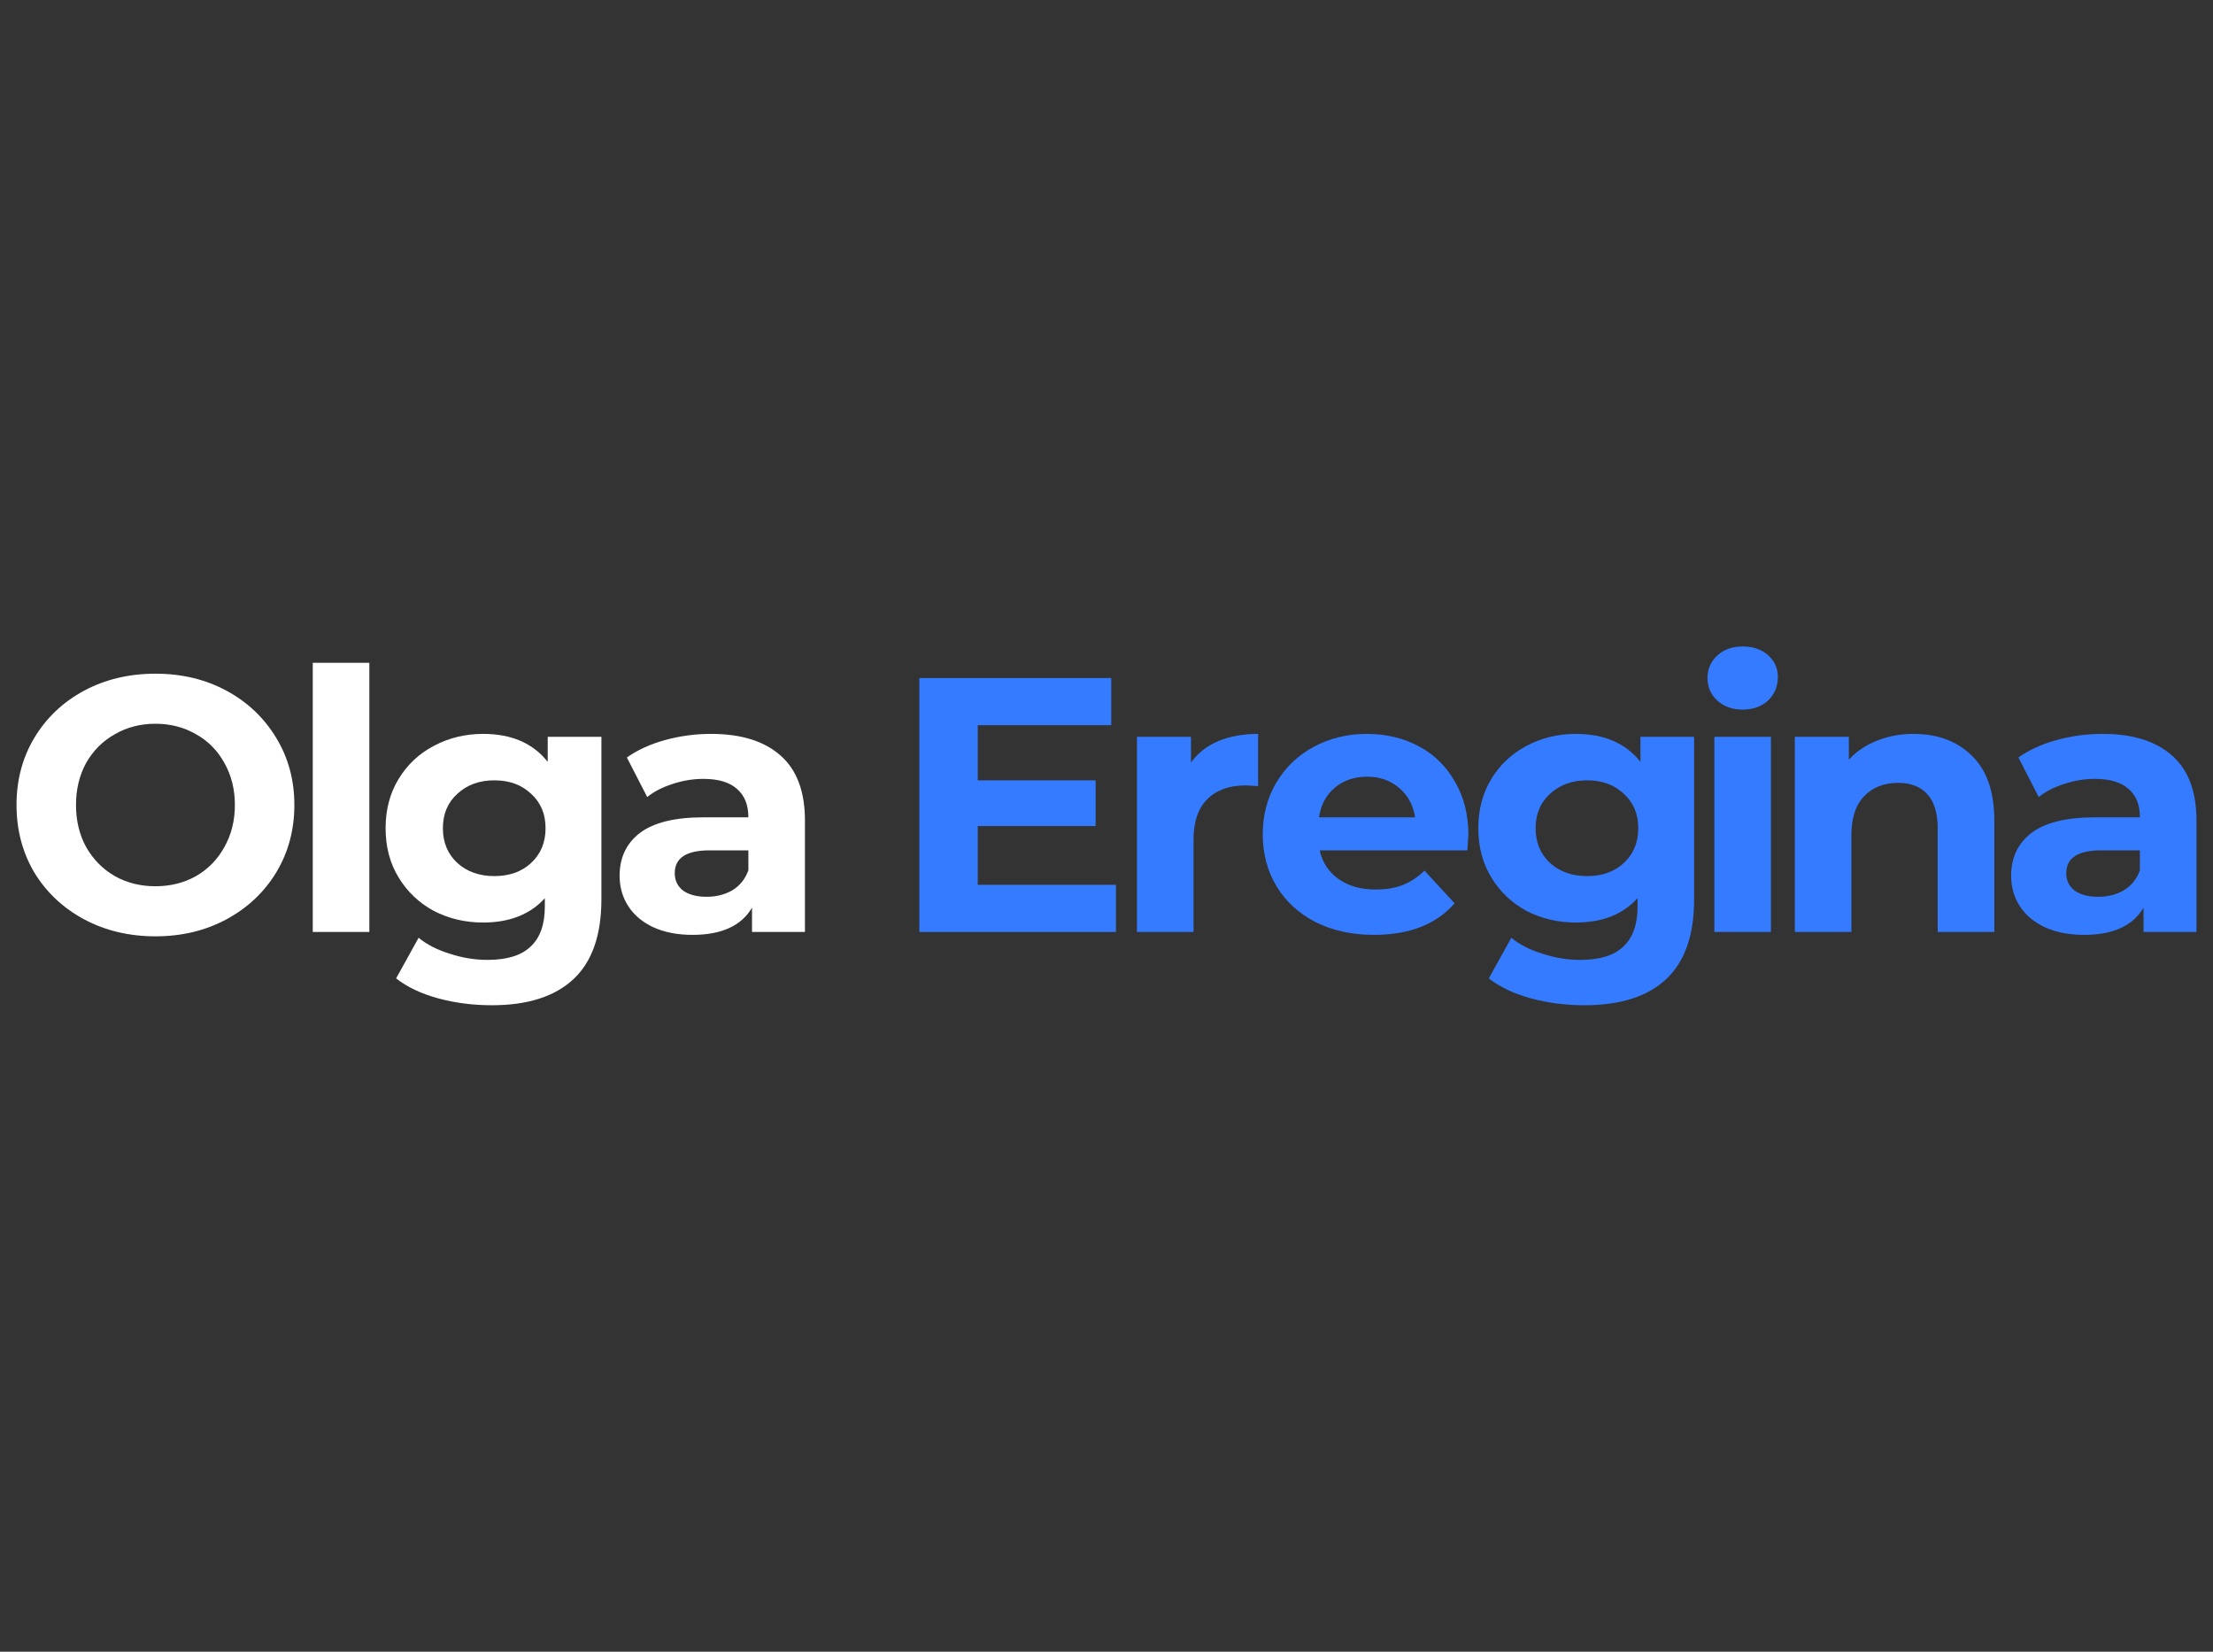 <svg width="134" height="100" viewBox="0 0 134 100" fill="none" xmlns="http://www.w3.org/2000/svg">
<rect x="0" y="0" width="134" height="100" fill="#333333" stroke="none"/>
<path d="M9.412 56.688C7.816 56.688 6.374 56.344 5.085 55.656C3.811 54.967 2.808 54.023 2.076 52.822C1.359 51.607 1 50.245 1 48.737C1 47.229 1.359 45.875 2.076 44.674C2.808 43.459 3.811 42.507 5.085 41.819C6.374 41.131 7.816 40.787 9.412 40.787C11.008 40.787 12.443 41.131 13.716 41.819C14.99 42.507 15.993 43.459 16.725 44.674C17.457 45.875 17.824 47.229 17.824 48.737C17.824 50.245 17.457 51.607 16.725 52.822C15.993 54.023 14.99 54.967 13.716 55.656C12.443 56.344 11.008 56.688 9.412 56.688ZM9.412 53.657C10.32 53.657 11.139 53.452 11.872 53.042C12.604 52.617 13.175 52.032 13.585 51.285C14.009 50.538 14.222 49.689 14.222 48.737C14.222 47.785 14.009 46.936 13.585 46.189C13.175 45.443 12.604 44.864 11.872 44.454C11.139 44.03 10.32 43.818 9.412 43.818C8.504 43.818 7.684 44.03 6.952 44.454C6.22 44.864 5.641 45.443 5.217 46.189C4.807 46.936 4.602 47.785 4.602 48.737C4.602 49.689 4.807 50.538 5.217 51.285C5.641 52.032 6.22 52.617 6.952 53.042C7.684 53.452 8.504 53.657 9.412 53.657Z" fill="white"/>
<path d="M18.938 40.128H22.364V56.424H18.938V40.128Z" fill="white"/>
<path d="M36.416 44.608V54.447C36.416 56.614 35.852 58.225 34.725 59.279C33.597 60.334 31.95 60.861 29.783 60.861C28.641 60.861 27.558 60.722 26.533 60.443C25.508 60.165 24.658 59.763 23.985 59.235L25.347 56.776C25.844 57.185 26.474 57.508 27.235 57.742C27.997 57.991 28.758 58.115 29.52 58.115C30.706 58.115 31.577 57.844 32.133 57.303C32.704 56.776 32.99 55.97 32.99 54.887V54.382C32.096 55.363 30.852 55.853 29.256 55.853C28.172 55.853 27.177 55.619 26.269 55.15C25.376 54.667 24.666 53.994 24.139 53.13C23.611 52.266 23.348 51.27 23.348 50.143C23.348 49.015 23.611 48.02 24.139 47.156C24.666 46.292 25.376 45.626 26.269 45.157C27.177 44.674 28.172 44.432 29.256 44.432C30.969 44.432 32.272 44.996 33.165 46.124V44.608H36.416ZM29.937 53.042C30.845 53.042 31.584 52.778 32.155 52.251C32.741 51.709 33.034 51.007 33.034 50.143C33.034 49.279 32.741 48.583 32.155 48.056C31.584 47.514 30.845 47.244 29.937 47.244C29.029 47.244 28.282 47.514 27.697 48.056C27.111 48.583 26.818 49.279 26.818 50.143C26.818 51.007 27.111 51.709 27.697 52.251C28.282 52.778 29.029 53.042 29.937 53.042Z" fill="white"/>
<path d="M43.053 44.432C44.883 44.432 46.289 44.872 47.27 45.75C48.251 46.614 48.741 47.925 48.741 49.682V56.424H45.535V54.953C44.891 56.051 43.69 56.6 41.933 56.6C41.025 56.6 40.234 56.446 39.561 56.139C38.902 55.831 38.397 55.407 38.045 54.865C37.694 54.323 37.518 53.708 37.518 53.02C37.518 51.922 37.928 51.058 38.748 50.428C39.583 49.799 40.864 49.484 42.592 49.484H45.315C45.315 48.737 45.088 48.166 44.634 47.771C44.18 47.361 43.499 47.156 42.592 47.156C41.962 47.156 41.34 47.258 40.725 47.463C40.125 47.654 39.612 47.917 39.188 48.254L37.958 45.86C38.602 45.406 39.37 45.055 40.264 44.806C41.172 44.557 42.101 44.432 43.053 44.432ZM42.789 54.294C43.375 54.294 43.895 54.162 44.349 53.898C44.803 53.62 45.125 53.218 45.315 52.691V51.483H42.965C41.559 51.483 40.857 51.944 40.857 52.866C40.857 53.305 41.025 53.657 41.362 53.92C41.713 54.169 42.189 54.294 42.789 54.294Z" fill="white"/>
<path d="M67.572 53.569V56.424H55.668V41.05H67.287V43.905H59.204V47.244H66.342V50.011H59.204V53.569H67.572Z" fill="#347BFF"/>
<path d="M72.116 46.167C72.526 45.596 73.075 45.164 73.763 44.872C74.466 44.579 75.272 44.432 76.179 44.432V47.595C75.799 47.566 75.542 47.551 75.411 47.551C74.43 47.551 73.661 47.829 73.105 48.386C72.548 48.928 72.27 49.747 72.27 50.846V56.424H68.844V44.608H72.116V46.167Z" fill="#347BFF"/>
<path d="M88.913 50.56C88.913 50.604 88.892 50.911 88.848 51.483H79.909C80.07 52.215 80.451 52.793 81.051 53.218C81.651 53.642 82.398 53.855 83.291 53.855C83.906 53.855 84.448 53.767 84.916 53.591C85.4 53.401 85.846 53.108 86.256 52.712L88.079 54.689C86.966 55.963 85.341 56.6 83.203 56.6C81.871 56.6 80.692 56.344 79.667 55.831C78.642 55.304 77.852 54.579 77.295 53.657C76.739 52.734 76.461 51.688 76.461 50.516C76.461 49.359 76.731 48.32 77.273 47.397C77.83 46.46 78.584 45.736 79.535 45.223C80.502 44.696 81.578 44.432 82.764 44.432C83.921 44.432 84.968 44.681 85.905 45.179C86.842 45.677 87.574 46.394 88.101 47.331C88.643 48.254 88.913 49.33 88.913 50.56ZM82.786 47.024C82.01 47.024 81.358 47.244 80.831 47.683C80.304 48.122 79.982 48.722 79.865 49.484H85.685C85.568 48.737 85.246 48.144 84.719 47.705C84.192 47.251 83.547 47.024 82.786 47.024Z" fill="#347BFF"/>
<path d="M102.581 44.608V54.447C102.581 56.614 102.017 58.225 100.89 59.279C99.763 60.334 98.115 60.861 95.948 60.861C94.806 60.861 93.723 60.722 92.698 60.443C91.673 60.165 90.824 59.763 90.15 59.235L91.512 56.776C92.01 57.185 92.639 57.508 93.401 57.742C94.162 57.991 94.924 58.115 95.685 58.115C96.871 58.115 97.742 57.844 98.298 57.303C98.87 56.776 99.155 55.97 99.155 54.887V54.382C98.262 55.363 97.017 55.853 95.421 55.853C94.338 55.853 93.342 55.619 92.434 55.15C91.541 54.667 90.831 53.994 90.304 53.13C89.777 52.266 89.513 51.27 89.513 50.143C89.513 49.015 89.777 48.02 90.304 47.156C90.831 46.292 91.541 45.626 92.434 45.157C93.342 44.674 94.338 44.432 95.421 44.432C97.134 44.432 98.438 44.996 99.331 46.123V44.608H102.581ZM96.102 53.042C97.01 53.042 97.749 52.778 98.32 52.251C98.906 51.709 99.199 51.007 99.199 50.143C99.199 49.279 98.906 48.583 98.32 48.056C97.749 47.514 97.01 47.244 96.102 47.244C95.194 47.244 94.448 47.514 93.862 48.056C93.276 48.583 92.983 49.279 92.983 50.143C92.983 51.007 93.276 51.709 93.862 52.251C94.448 52.778 95.194 53.042 96.102 53.042Z" fill="#347BFF"/>
<path d="M103.807 44.608H107.233V56.424H103.807V44.608ZM105.52 42.961C104.891 42.961 104.378 42.778 103.983 42.412C103.588 42.046 103.39 41.592 103.39 41.05C103.39 40.508 103.588 40.054 103.983 39.688C104.378 39.322 104.891 39.139 105.52 39.139C106.15 39.139 106.662 39.315 107.058 39.666C107.453 40.018 107.651 40.457 107.651 40.984C107.651 41.555 107.453 42.031 107.058 42.412C106.662 42.778 106.15 42.961 105.52 42.961Z" fill="#347BFF"/>
<path d="M115.86 44.432C117.324 44.432 118.503 44.872 119.396 45.75C120.304 46.629 120.758 47.932 120.758 49.66V56.424H117.331V50.187C117.331 49.25 117.126 48.554 116.717 48.1C116.307 47.632 115.714 47.397 114.938 47.397C114.074 47.397 113.385 47.668 112.873 48.21C112.361 48.737 112.104 49.528 112.104 50.582V56.424H108.678V44.608H111.951V45.992C112.404 45.494 112.968 45.113 113.642 44.85C114.315 44.572 115.055 44.432 115.86 44.432Z" fill="#347BFF"/>
<path d="M127.312 44.432C129.142 44.432 130.547 44.872 131.528 45.75C132.509 46.614 133 47.925 133 49.681V56.424H129.793V54.953C129.149 56.051 127.948 56.6 126.191 56.6C125.284 56.6 124.493 56.446 123.819 56.139C123.161 55.831 122.655 55.407 122.304 54.865C121.953 54.323 121.777 53.708 121.777 53.02C121.777 51.922 122.187 51.058 123.007 50.428C123.841 49.799 125.123 49.484 126.85 49.484H129.574C129.574 48.737 129.347 48.166 128.893 47.771C128.439 47.361 127.758 47.156 126.85 47.156C126.221 47.156 125.598 47.258 124.984 47.463C124.383 47.654 123.871 47.917 123.446 48.254L122.216 45.86C122.86 45.406 123.629 45.055 124.522 44.806C125.43 44.557 126.36 44.432 127.312 44.432ZM127.048 54.294C127.634 54.294 128.153 54.162 128.607 53.898C129.061 53.62 129.383 53.218 129.574 52.691V51.483H127.224C125.818 51.483 125.115 51.944 125.115 52.866C125.115 53.305 125.284 53.657 125.62 53.92C125.972 54.169 126.448 54.294 127.048 54.294Z" fill="#347BFF"/>
</svg>
